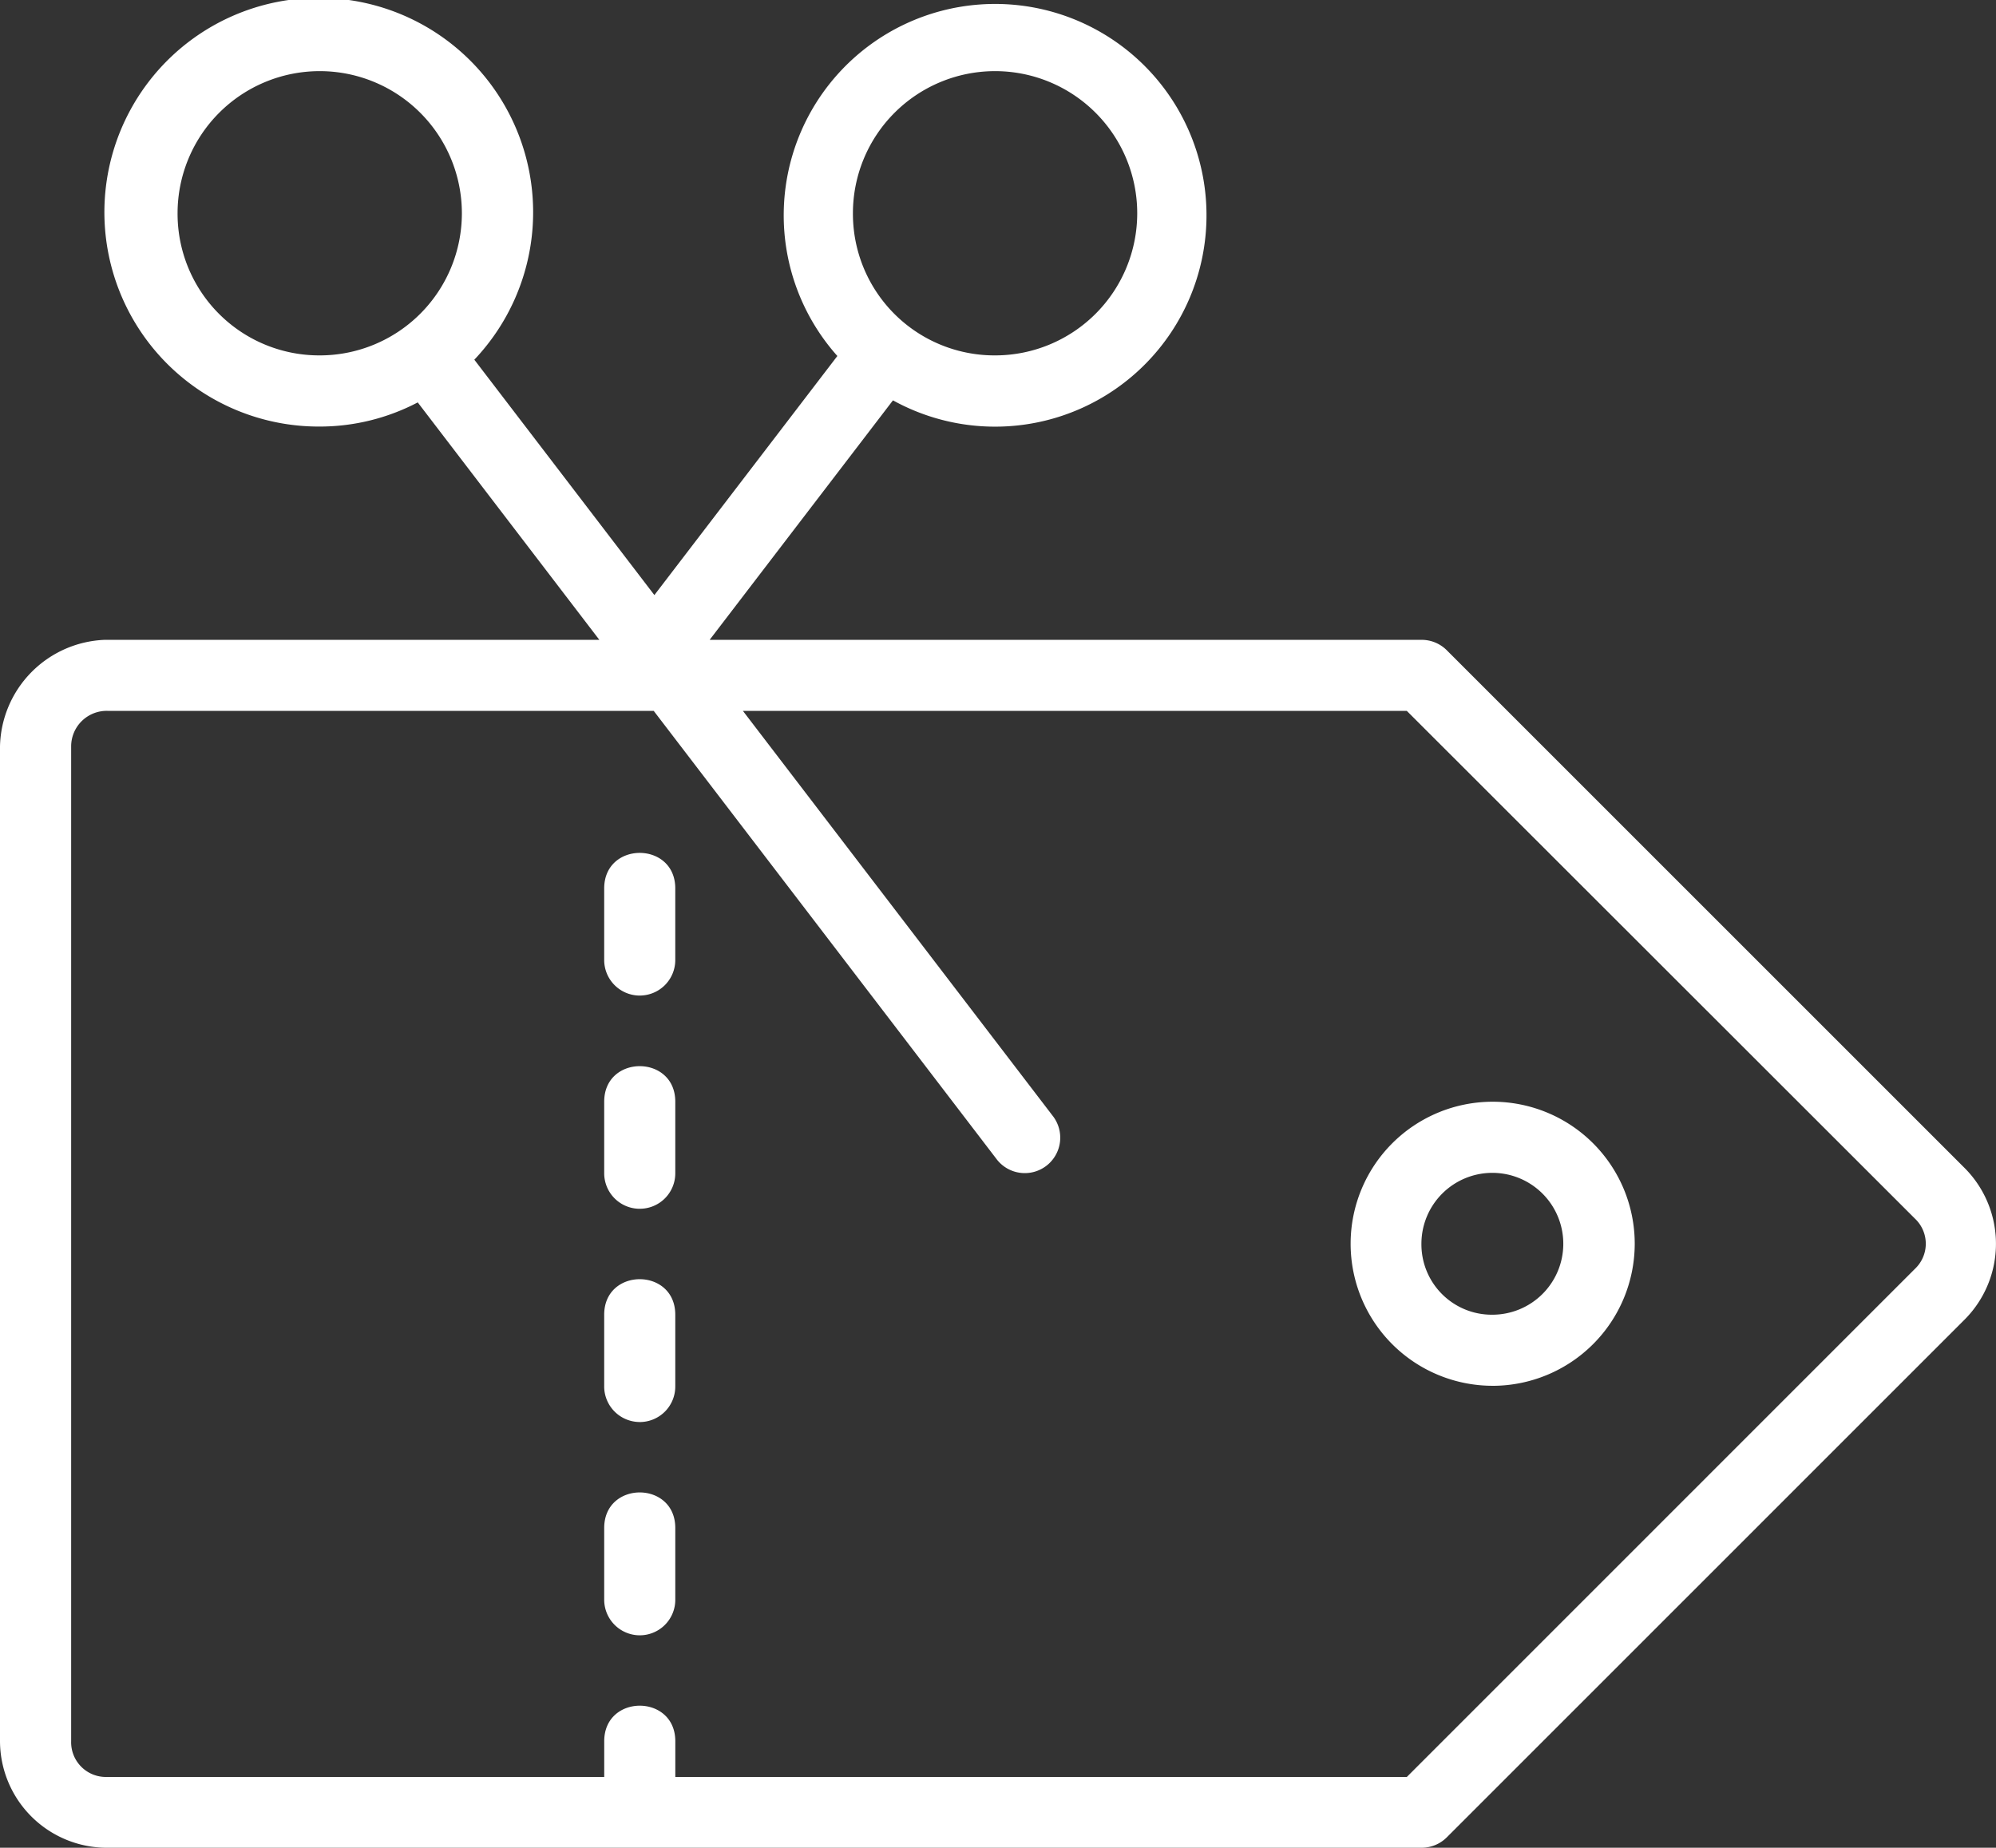 <svg xmlns="http://www.w3.org/2000/svg" xmlns:xlink="http://www.w3.org/1999/xlink" width="162.009" height="150" viewBox="0 0 162.009 150">
  <rect x="0" y="0" width="162.009" height="150" fill="#333333" stroke="none"/>
  <defs>
    <clipPath id="clip-path">
      <rect id="Rectangle_284" data-name="Rectangle 284" width="162.009" height="150" fill="#fff"/>
    </clipPath>
  </defs>
  <g id="Group_1822" data-name="Group 1822" transform="translate(0)">
    <g id="Group_1821" data-name="Group 1821" transform="translate(0 0)" clip-path="url(#clip-path)">
      <path id="Path_490" data-name="Path 490" d="M8.643,150A8.68,8.68,0,0,1,0,141.356V60.585a8.851,8.851,0,0,1,8.5-8.643H48.647L33.907,32.667a17.15,17.15,0,0,1-7.95,1.961A17.4,17.4,0,1,1,38.5,29.2L53.114,48.308,67.966,28.9A17.158,17.158,0,1,1,72.479,32.5L57.6,51.942h57.768a2.88,2.88,0,0,1,2.045.828l42.076,42.076a8.711,8.711,0,0,1,0,12.249l-42.074,42.076a2.89,2.89,0,0,1-2.045.828Zm0-5.747h40.4v-2.9c0-3.847,5.77-3.847,5.77,0v2.9h59.375L155.434,103a2.8,2.8,0,0,0,0-4.068L114.186,57.71H60.3L85.434,90.569a2.877,2.877,0,1,1-4.575,3.488L53.06,57.709H8.775a2.886,2.886,0,0,0-3,2.873v80.771a2.818,2.818,0,0,0,2.873,2.9Zm43.232-11.5a2.892,2.892,0,0,1-2.834-2.941v-5.77c0-3.848,5.77-3.848,5.77,0v5.77a2.884,2.884,0,0,1-2.936,2.941Zm0-17.314A2.892,2.892,0,0,1,49.04,112.5v-5.77c0-3.847,5.77-3.847,5.77,0v5.77a2.884,2.884,0,0,1-2.936,2.941Zm69.267-2.941a11.53,11.53,0,1,1,11.544-11.517A11.545,11.545,0,0,1,121.142,112.5Zm0-5.77a5.758,5.758,0,1,0-5.77-5.747,5.712,5.712,0,0,0,5.77,5.747m-69.267-8.6a2.885,2.885,0,0,1-2.834-2.913V89.437c0-3.848,5.77-3.848,5.77,0v5.776a2.879,2.879,0,0,1-2.936,2.913Zm0-17.308A2.89,2.89,0,0,1,49.04,77.9V72.123c0-3.847,5.77-3.847,5.77,0V77.9a2.884,2.884,0,0,1-2.936,2.918ZM25.957,28.851A11.538,11.538,0,1,0,14.413,17.313,11.5,11.5,0,0,0,25.957,28.851m54.816,0A11.538,11.538,0,1,0,69.229,17.313,11.495,11.495,0,0,0,80.773,28.851" transform="translate(0 0)" fill="#fff"/>
    </g>
  </g>
</svg>
